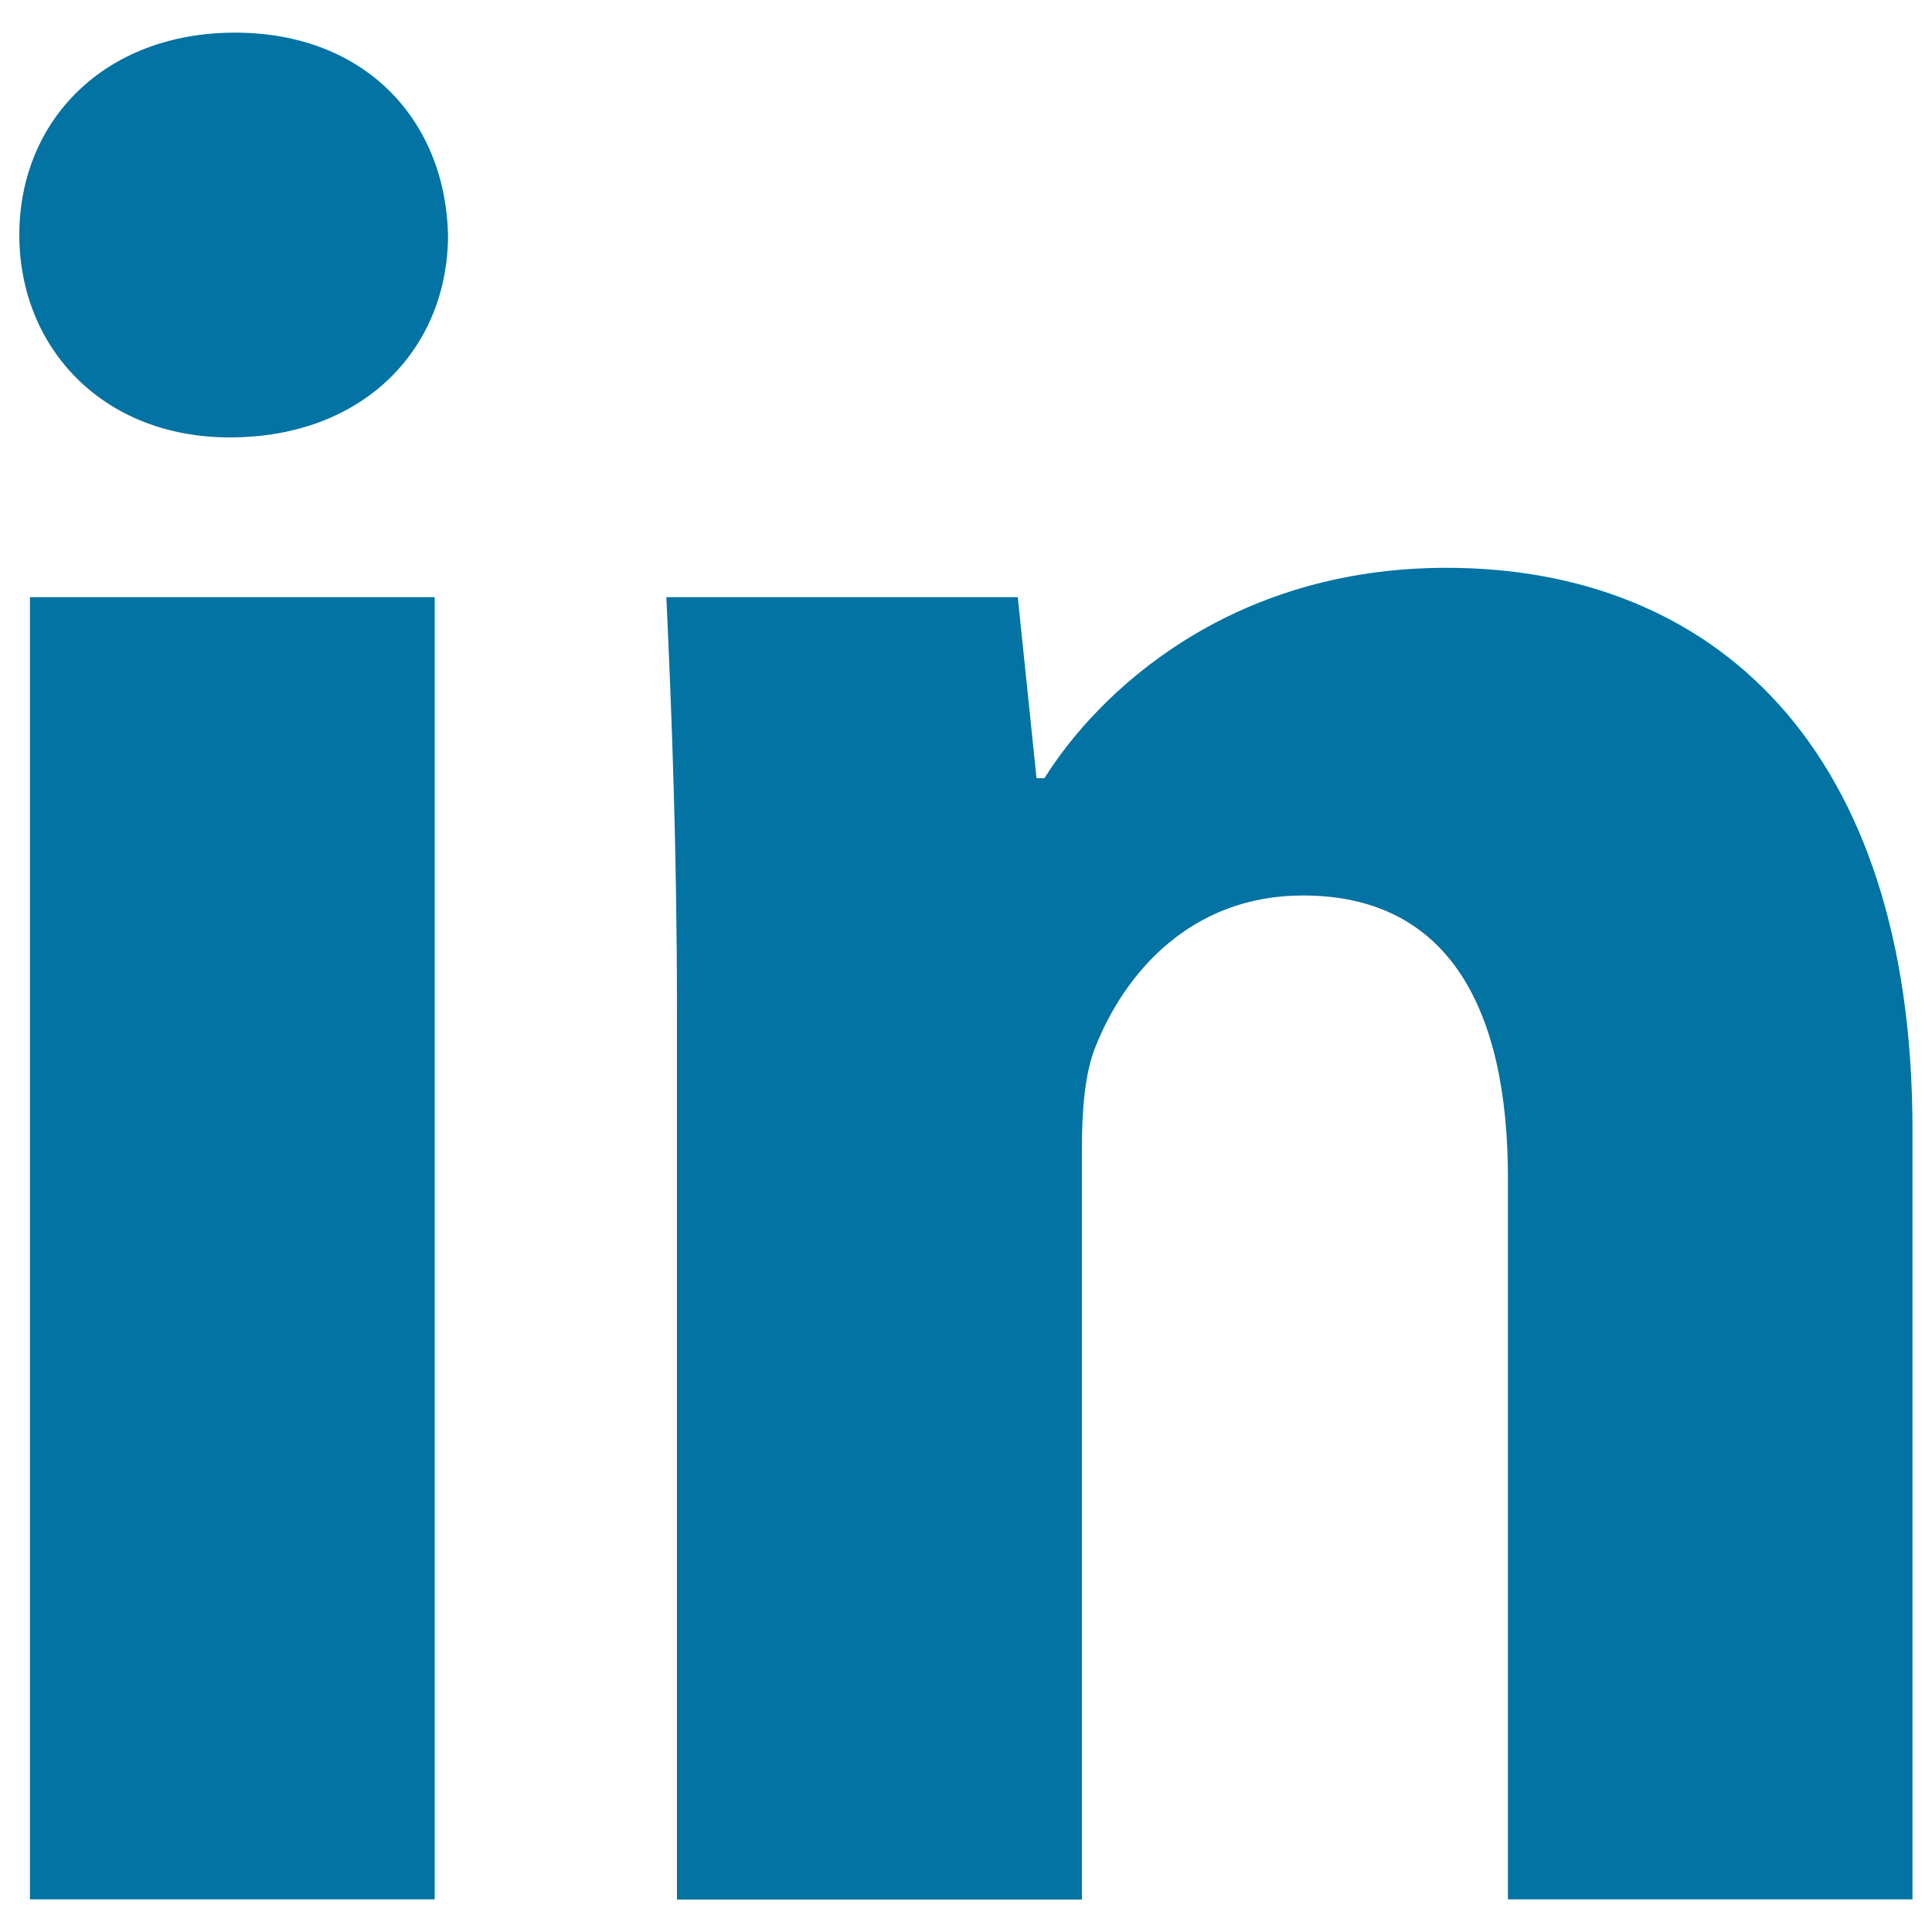 <svg xmlns="http://www.w3.org/2000/svg" viewBox="0 0 1000 1000" style="fill:#0273a2">
<title>Logo LinkedIn SVG icon</title>
<g><g><path d="M231.9,121.6c0,57.9-42.7,104.8-113,104.8C52.7,226.4,10,179.5,10,121.6C10,62.4,54.1,16.9,121.6,16.9C189.2,16.9,230.5,62.4,231.9,121.6z M15.5,983.1v-674H225v674L15.5,983.1L15.5,983.1z"/><path d="M350.4,524.1c0-84.1-2.7-154.4-5.5-215h181.9l9.7,93.7h4.1c27.6-44.1,95.1-108.9,208.1-108.9c137.8,0,241.2,92.4,241.2,290.8v398.4H780.5V609.6c0-86.9-30.3-146.1-106.1-146.1c-57.9,0-92.3,40-107.5,78.6c-5.5,13.8-6.9,33.1-6.9,52.4v388.7H350.4V524.1z"/></g></g>
</svg>